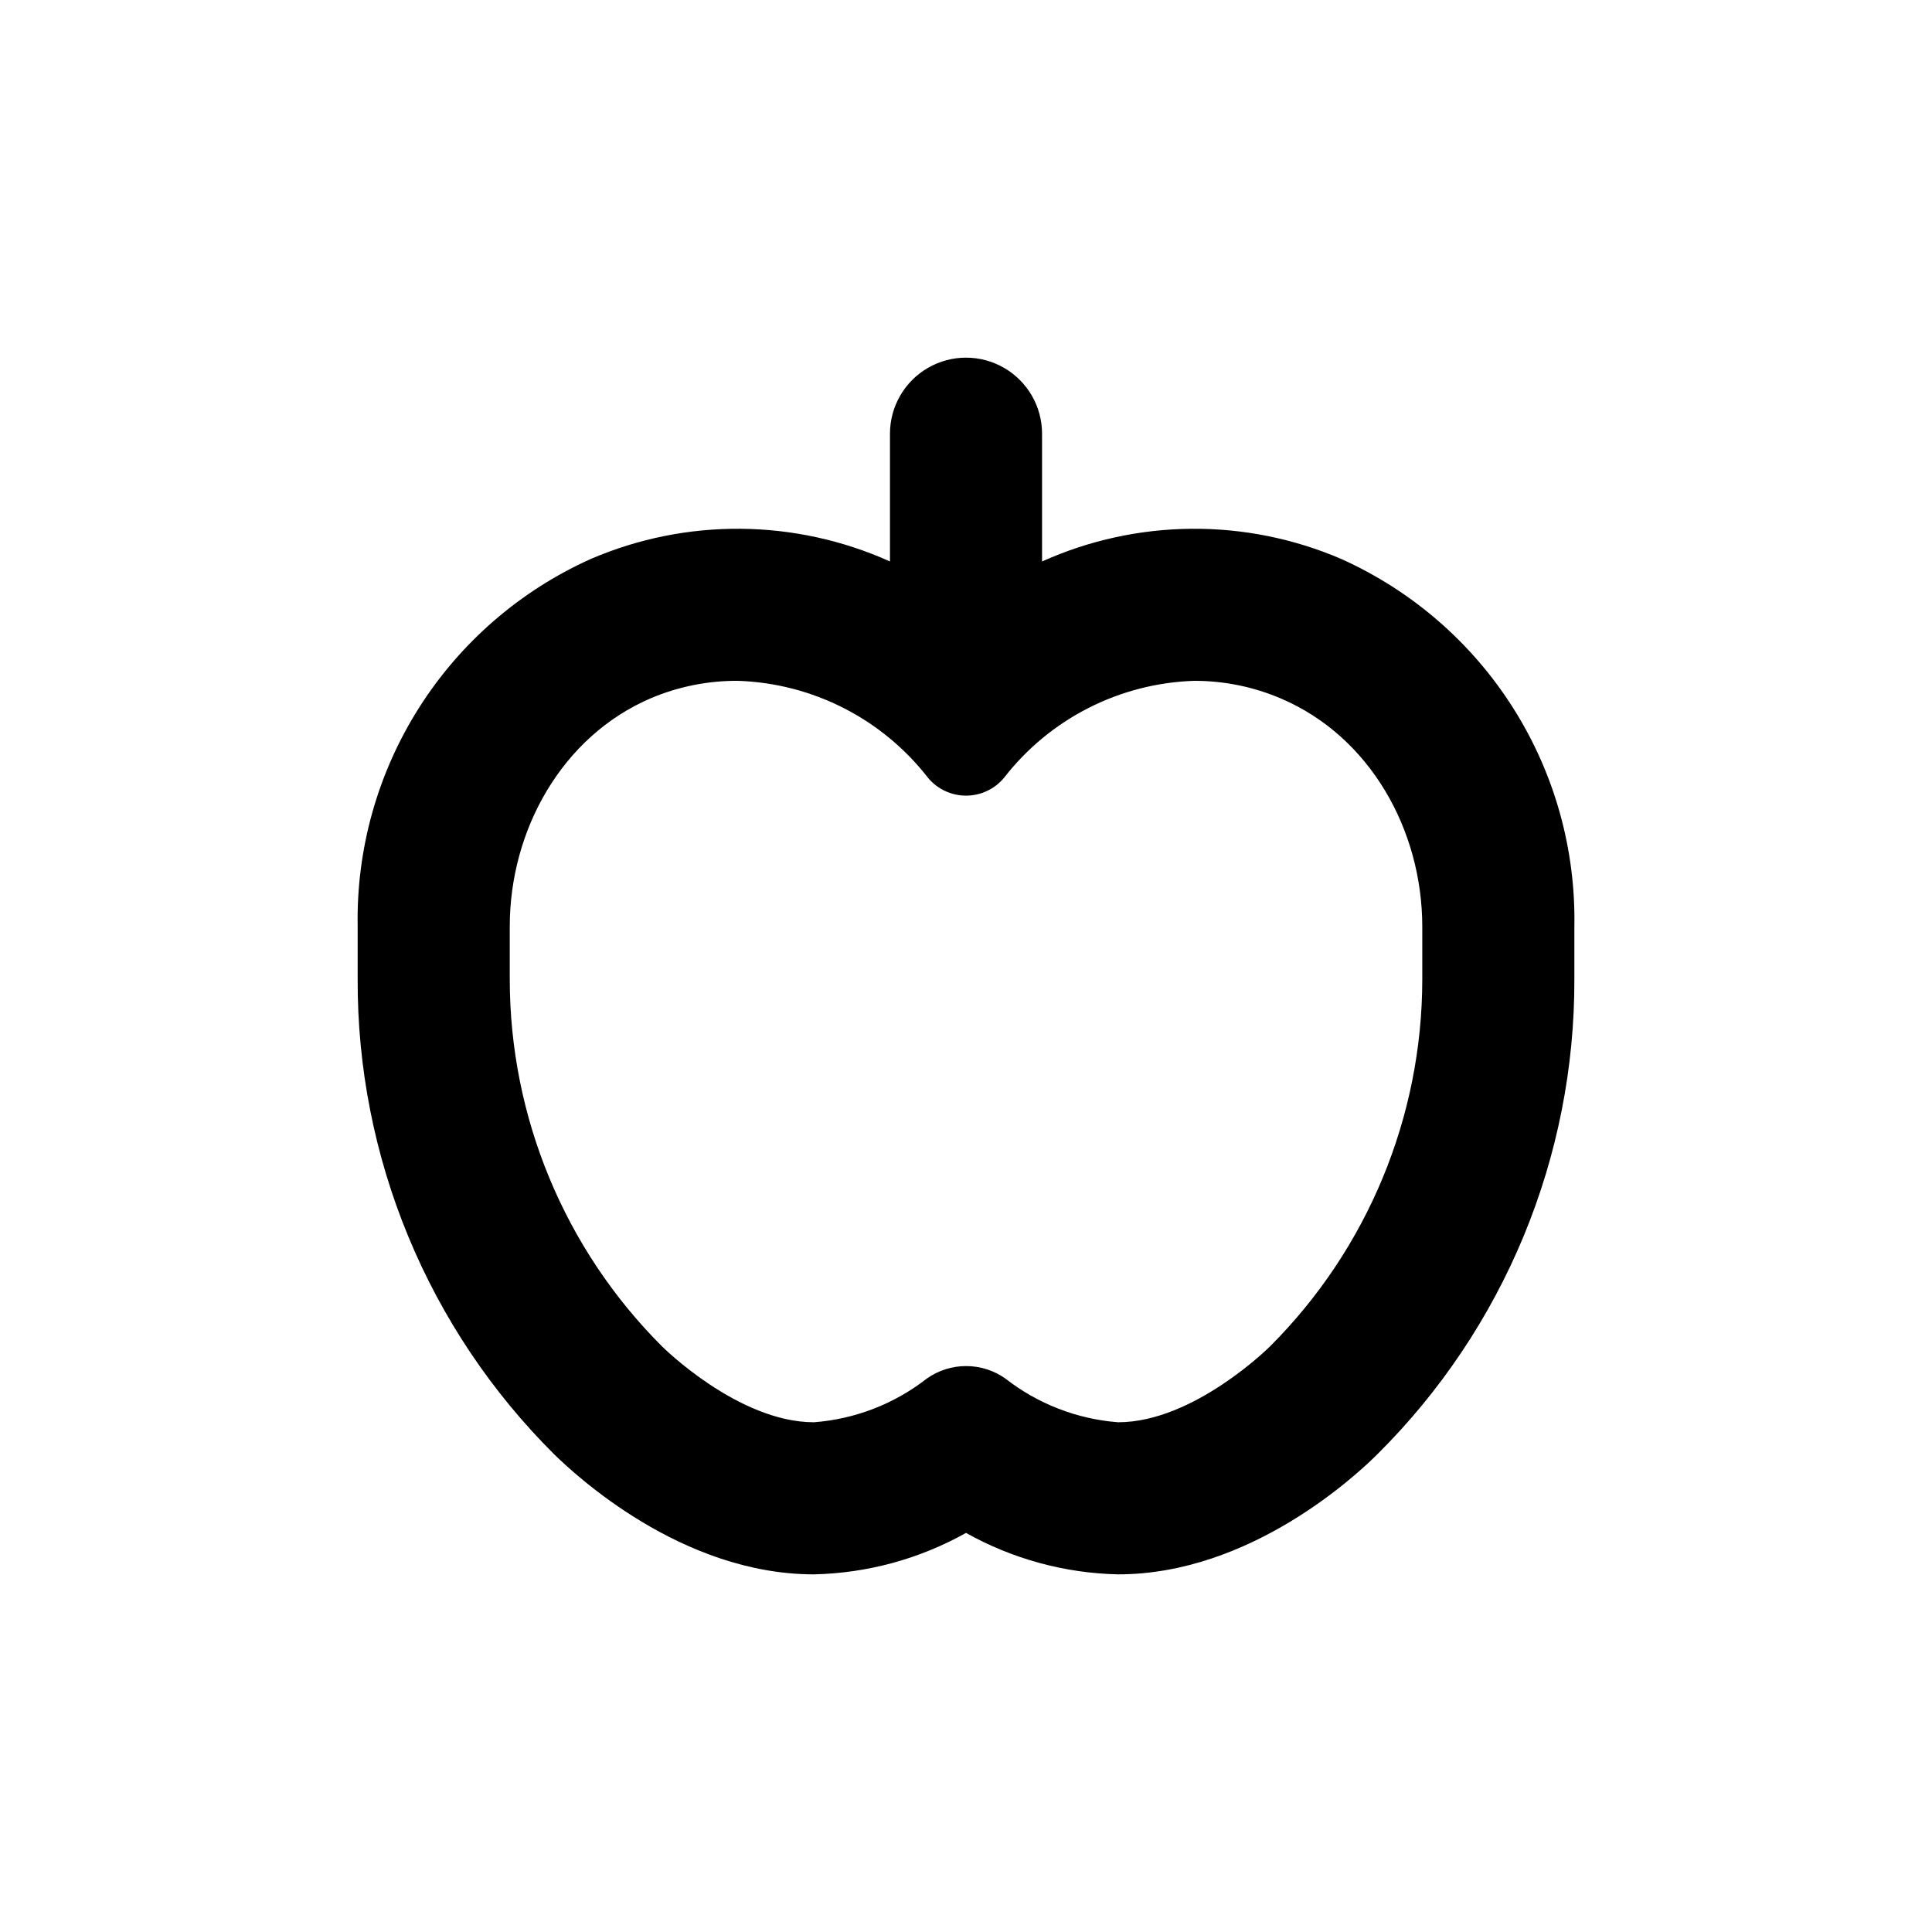 <?xml version="1.0" encoding="UTF-8"?>
<!-- Uploaded to: ICON Repo, www.iconrepo.com, Generator: ICON Repo Mixer Tools -->
<svg fill="#000000" width="800px" height="800px" version="1.1" viewBox="144 144 512 512" xmlns="http://www.w3.org/2000/svg">
 <path d="m359.7 561.22c14.129-0.305 27.969-4.078 40.305-10.984 12.332 6.906 26.172 10.68 40.305 10.984 35.266 0 63.48-26.602 68.82-31.941 16.57-16.484 29.703-36.09 38.648-57.684 8.941-21.594 13.512-44.746 13.445-68.117v-13.957c0.371-20.496-5.285-40.652-16.266-57.965s-26.805-31.02-45.504-39.422c-25.355-10.902-54.125-10.664-79.297 0.656v-33.855c0-7.203-3.844-13.855-10.078-17.453-6.234-3.602-13.918-3.602-20.152 0-6.234 3.598-10.074 10.25-10.074 17.453v33.855c-25.176-11.32-53.945-11.559-79.301-0.656-18.699 8.402-34.523 22.109-45.5 39.422-10.98 17.312-16.637 37.469-16.266 57.965v13.957c-0.09 23.395 4.473 46.578 13.414 68.199 8.941 21.621 22.09 41.25 38.68 57.75 5.34 5.191 33.551 31.793 68.82 31.793zm-80.609-171.7c0-25.543 13.855-50.383 37.332-60.457 7.309-3.106 15.18-4.684 23.125-4.637 19.777 0.645 38.246 10.062 50.379 25.695 2.488 2.996 6.184 4.731 10.078 4.731s7.586-1.734 10.074-4.731c12.133-15.633 30.602-25.051 50.383-25.695 7.949-0.016 15.82 1.598 23.125 4.738 23.477 10.078 37.332 34.762 37.332 60.457v13.957-0.004c-0.031 36.457-14.527 71.41-40.305 97.188 0 0-20.152 20.152-40.305 20.152-10.883-0.836-21.277-4.867-29.879-11.59-3.043-2.148-6.676-3.301-10.402-3.301-3.727 0-7.359 1.152-10.402 3.301-8.617 6.731-19.027 10.762-29.926 11.59-20.152 0-40.305-20.152-40.305-20.152-25.805-25.801-40.305-60.797-40.305-97.285z"/>
</svg>